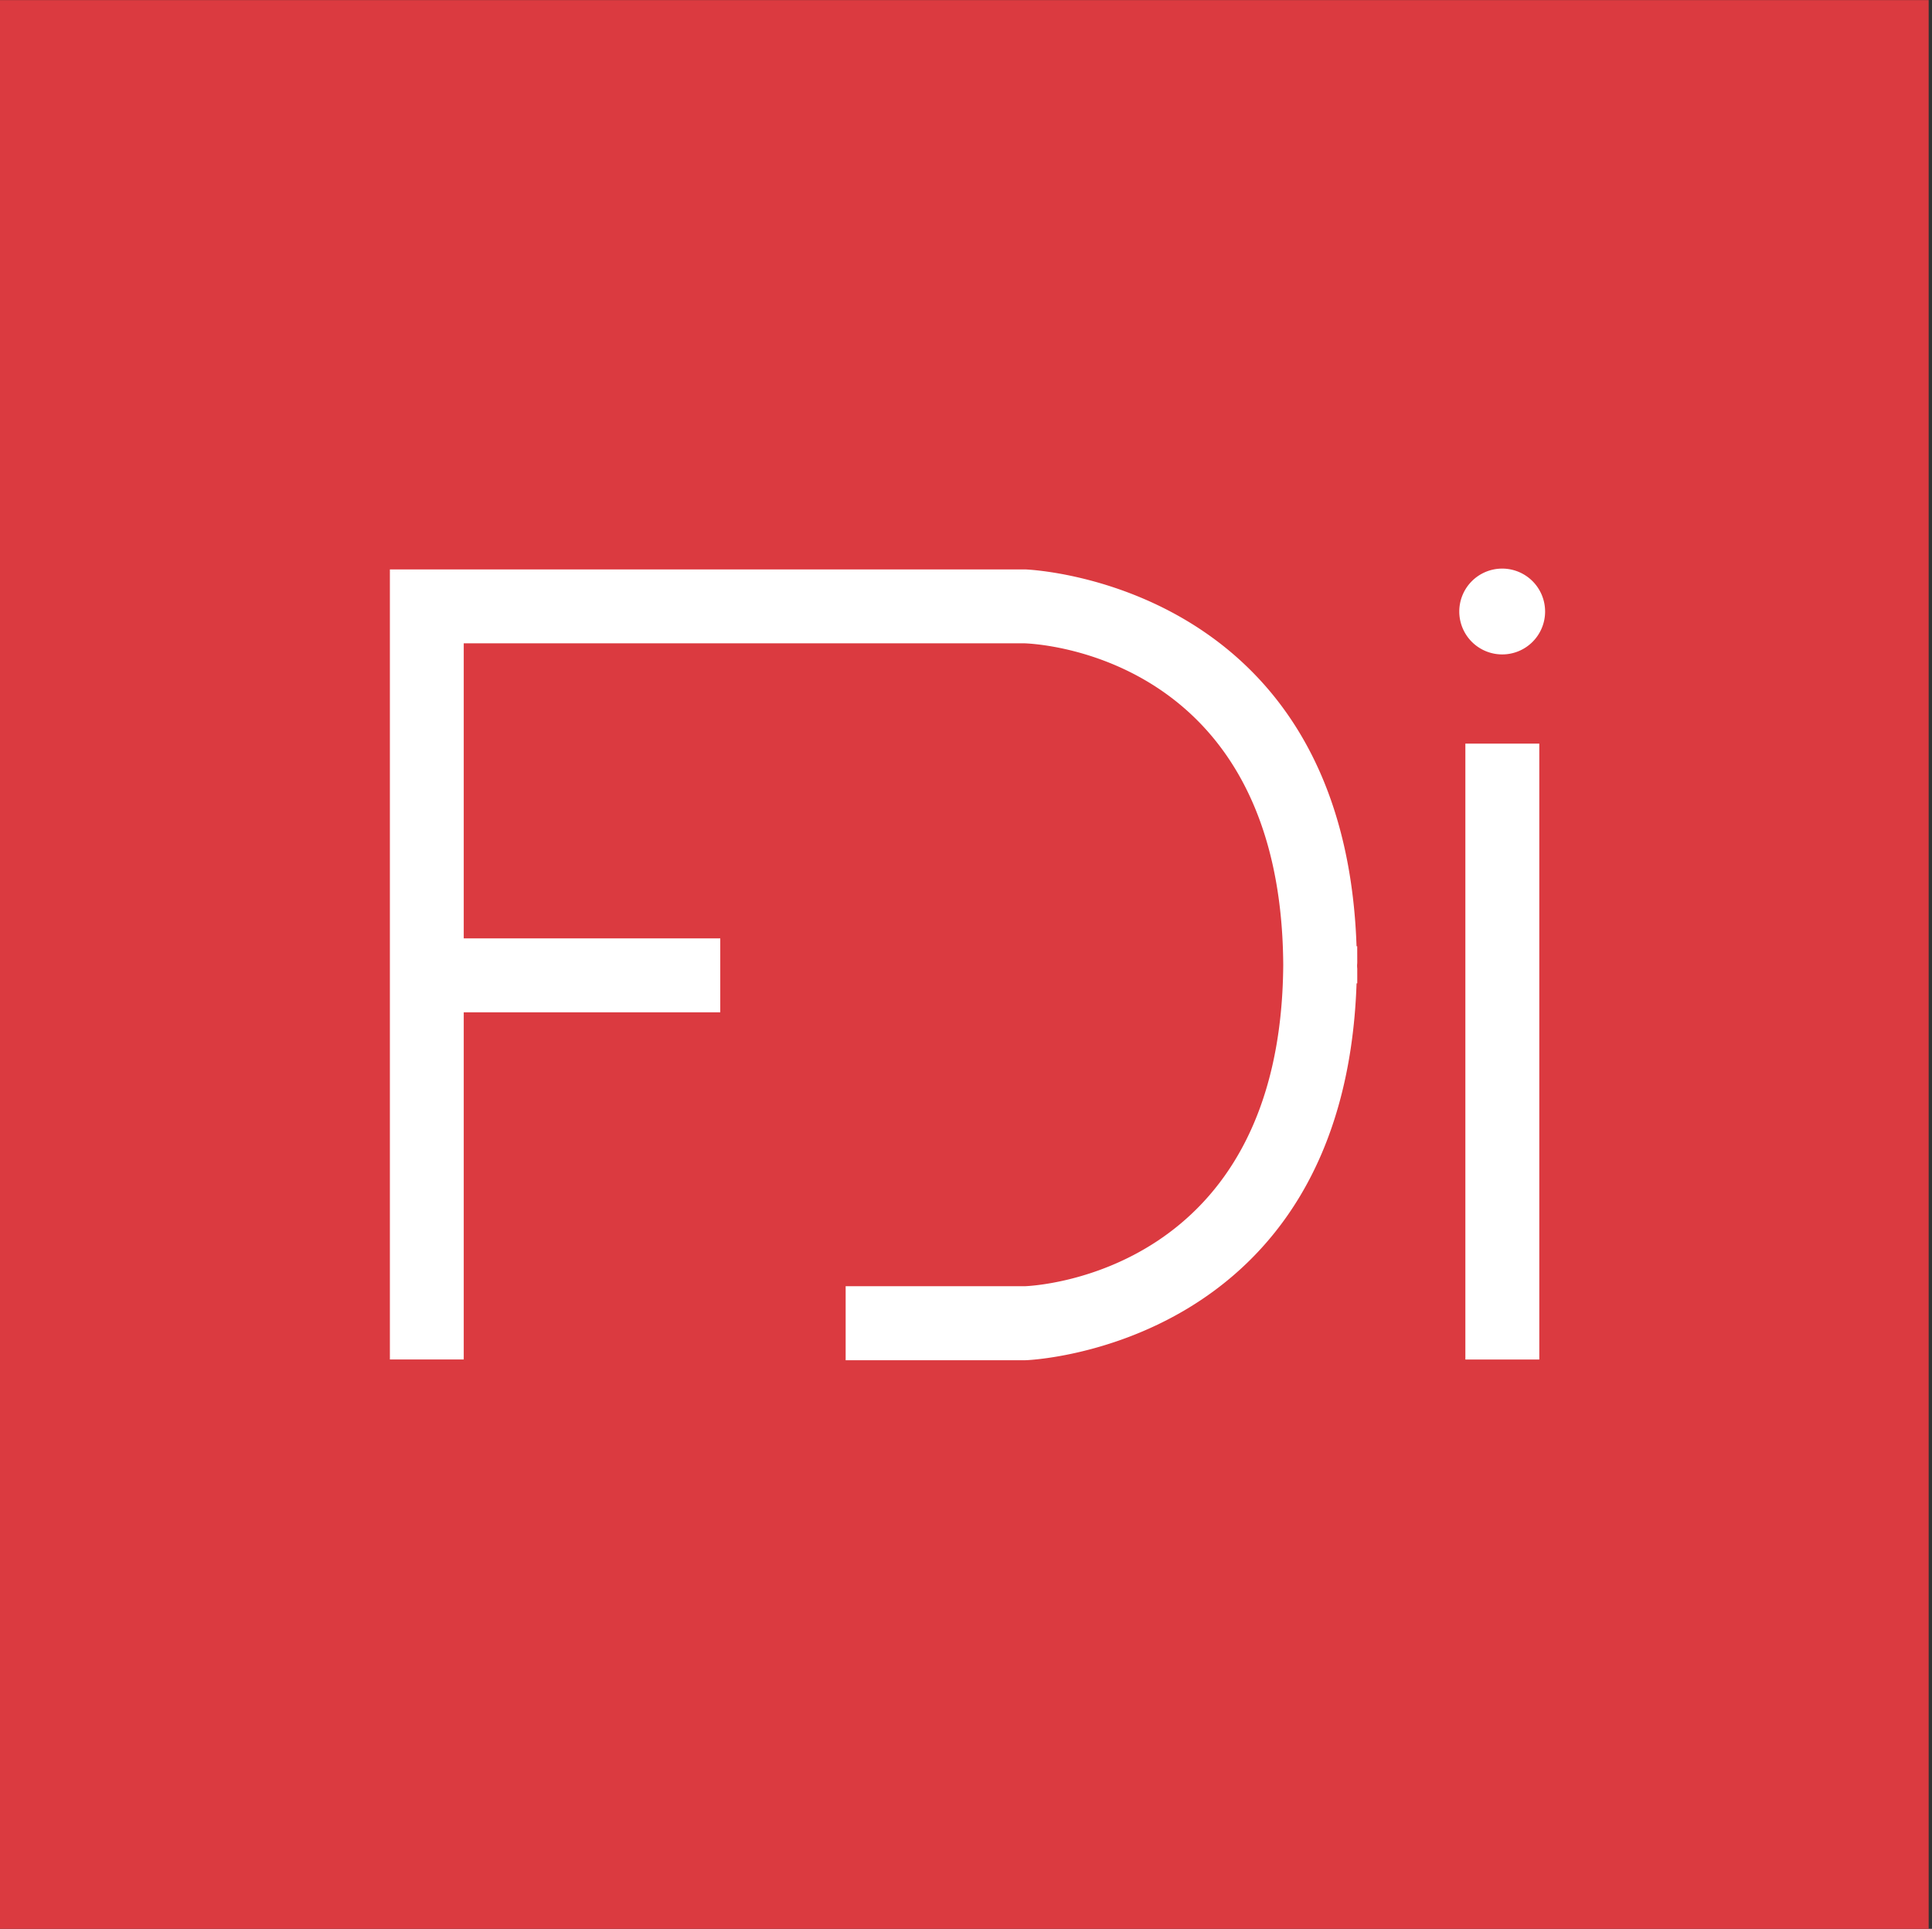 <svg id="fdi" xmlns="http://www.w3.org/2000/svg" xmlns:xlink="http://www.w3.org/1999/xlink" width="133.946" height="133.721" viewBox="0 0 133.946 133.721">
  <rect x="0" y="0" width="133.946" height="133.721" fill="#333333" stroke="none"/>
  <defs>
    <clipPath id="clip-path">
      <rect id="Rectángulo_743" data-name="Rectángulo 743" width="133.721" height="133.72" fill="none"/>
    </clipPath>
  </defs>
  <rect id="Rectángulo_742" data-name="Rectángulo 742" width="133.715" height="133.715" transform="translate(0 0.006)" fill="#db3a40"/>
  <g id="Grupo_2829" data-name="Grupo 2829" transform="translate(0.225 0)">
    <g id="Grupo_2828" data-name="Grupo 2828" transform="translate(0 0)" clip-path="url(#clip-path)">
      <path id="Trazado_757" data-name="Trazado 757" d="M201.748,223.611a1.955,1.955,0,0,1-.011.254,2.028,2.028,0,0,0,.011.254v1.026H201.7c-.857,25.269-22.725,26.128-22.951,26.128H166.278v-5.13h12.411c.659-.023,17.791-.839,17.927-22.286-.136-21.587-17.259-22.269-17.989-22.286H139.8v20.456h17.785v5.126H139.8v24.067h-5.12V196.448h44.007c.288,0,22.156.863,23.012,26.128h.046Zm12.621,27.614h-5.126v-42.7h5.126ZM211.8,202.342a2.975,2.975,0,1,1,2.971-2.978v.006a2.972,2.972,0,0,1-2.972,2.972" transform="translate(-107.874 -156.973)" fill="#fff"/>
    </g>
  </g>
</svg>
